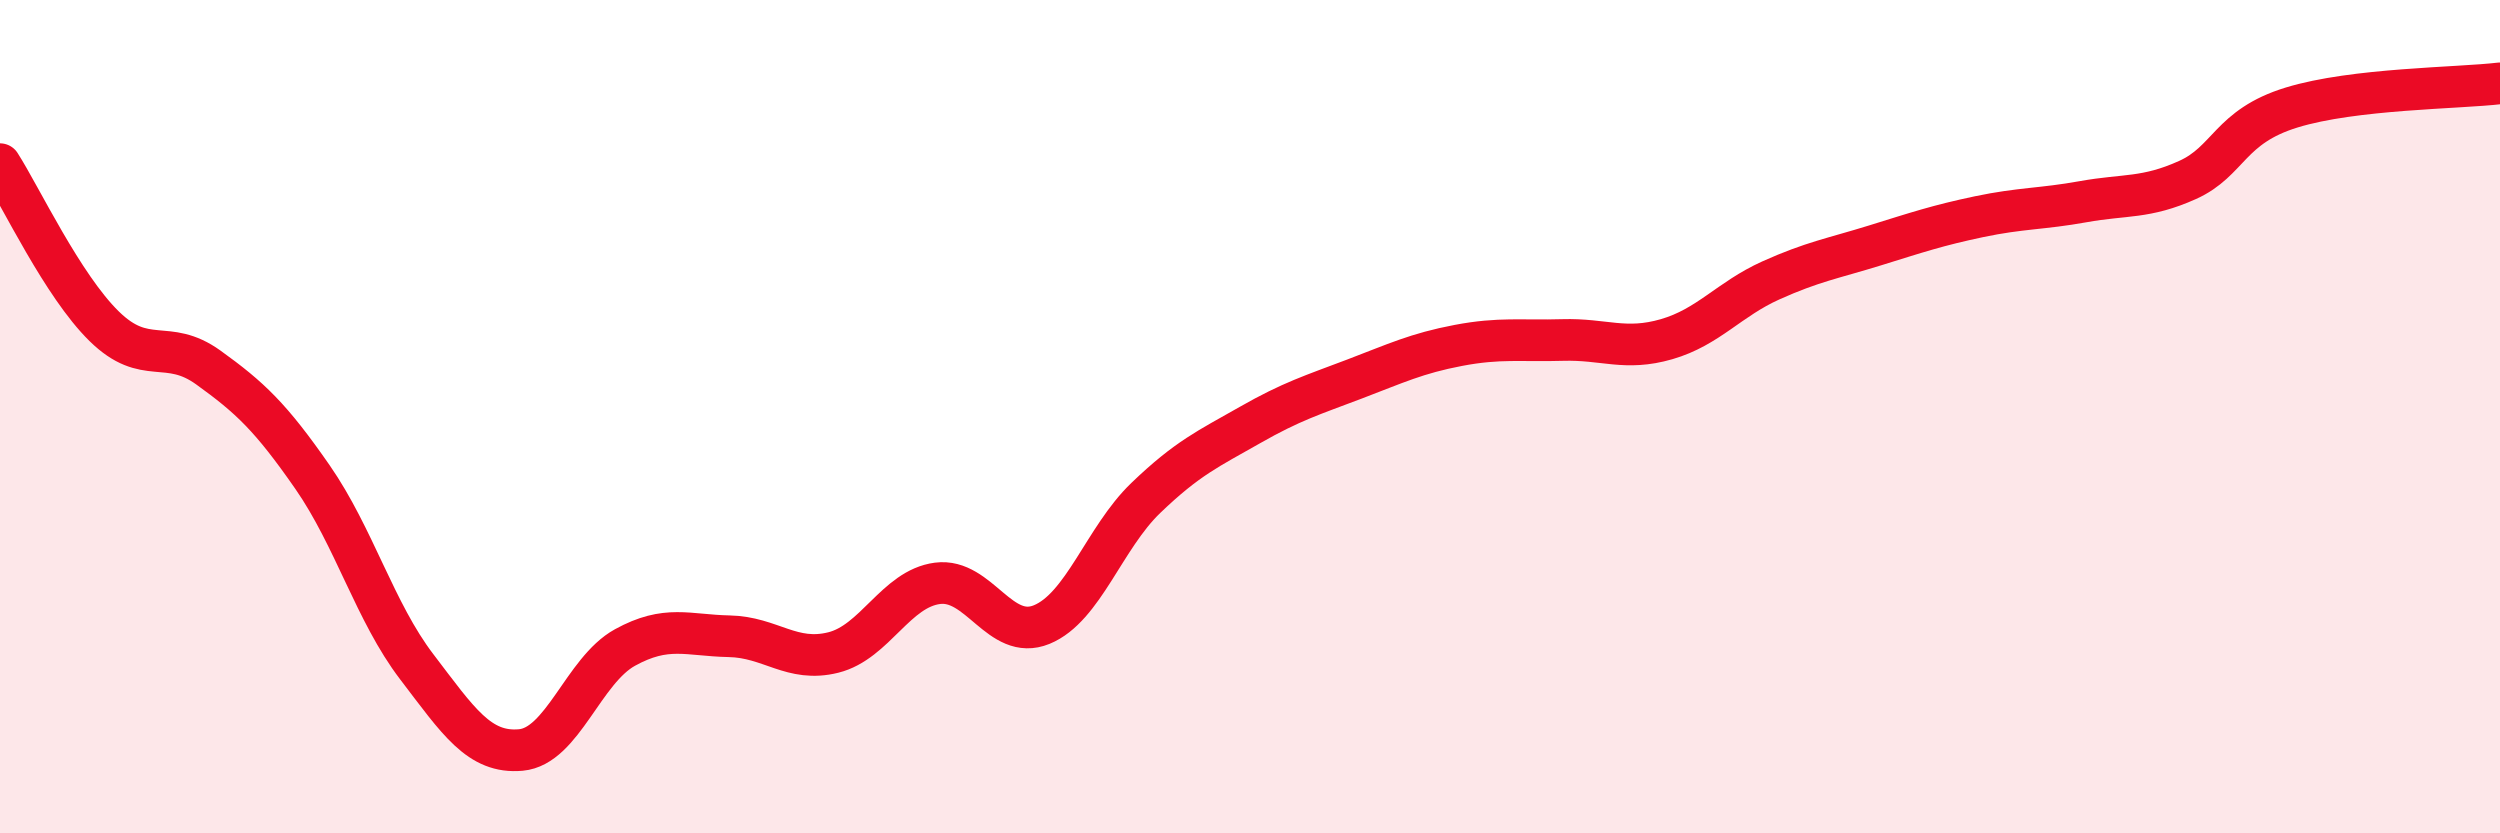 
    <svg width="60" height="20" viewBox="0 0 60 20" xmlns="http://www.w3.org/2000/svg">
      <path
        d="M 0,3.94 C 0.5,4.72 1.5,6.85 2.5,7.83 C 3.5,8.81 4,8.1 5,8.82 C 6,9.54 6.5,10.01 7.5,11.45 C 8.5,12.89 9,14.69 10,16 C 11,17.31 11.5,18.09 12.5,18 C 13.5,17.91 14,16.09 15,15.54 C 16,14.99 16.5,15.25 17.5,15.27 C 18.5,15.29 19,15.91 20,15.66 C 21,15.41 21.5,14.13 22.5,14 C 23.5,13.87 24,15.4 25,14.99 C 26,14.58 26.5,12.91 27.5,11.95 C 28.5,10.99 29,10.77 30,10.2 C 31,9.63 31.5,9.48 32.5,9.1 C 33.5,8.72 34,8.48 35,8.29 C 36,8.1 36.5,8.19 37.5,8.16 C 38.5,8.13 39,8.43 40,8.14 C 41,7.85 41.5,7.18 42.5,6.73 C 43.5,6.28 44,6.2 45,5.89 C 46,5.58 46.5,5.41 47.5,5.2 C 48.5,4.99 49,5.02 50,4.84 C 51,4.66 51.5,4.77 52.5,4.32 C 53.5,3.87 53.5,3.04 55,2.58 C 56.5,2.12 59,2.12 60,2L60 20L0 20Z"
        fill="#EB0A25"
        opacity="0.1"
        stroke-linecap="round"
        stroke-linejoin="round"
      />
      <path
        d="M 0,3.94 C 0.5,4.72 1.5,6.85 2.5,7.83 C 3.5,8.81 4,8.1 5,8.82 C 6,9.54 6.5,10.01 7.5,11.45 C 8.5,12.89 9,14.69 10,16 C 11,17.31 11.5,18.09 12.5,18 C 13.5,17.91 14,16.09 15,15.54 C 16,14.99 16.5,15.25 17.5,15.27 C 18.5,15.29 19,15.91 20,15.66 C 21,15.41 21.5,14.13 22.5,14 C 23.5,13.87 24,15.4 25,14.99 C 26,14.58 26.5,12.91 27.5,11.95 C 28.5,10.99 29,10.77 30,10.2 C 31,9.63 31.5,9.48 32.5,9.1 C 33.5,8.72 34,8.48 35,8.29 C 36,8.1 36.5,8.19 37.5,8.16 C 38.5,8.13 39,8.43 40,8.14 C 41,7.85 41.5,7.18 42.5,6.73 C 43.5,6.28 44,6.2 45,5.89 C 46,5.58 46.5,5.41 47.5,5.2 C 48.5,4.99 49,5.02 50,4.84 C 51,4.66 51.5,4.77 52.5,4.32 C 53.5,3.87 53.5,3.04 55,2.58 C 56.5,2.12 59,2.12 60,2"
        stroke="#EB0A25"
        stroke-width="1"
        fill="none"
        stroke-linecap="round"
        stroke-linejoin="round"
      />
    </svg>
  